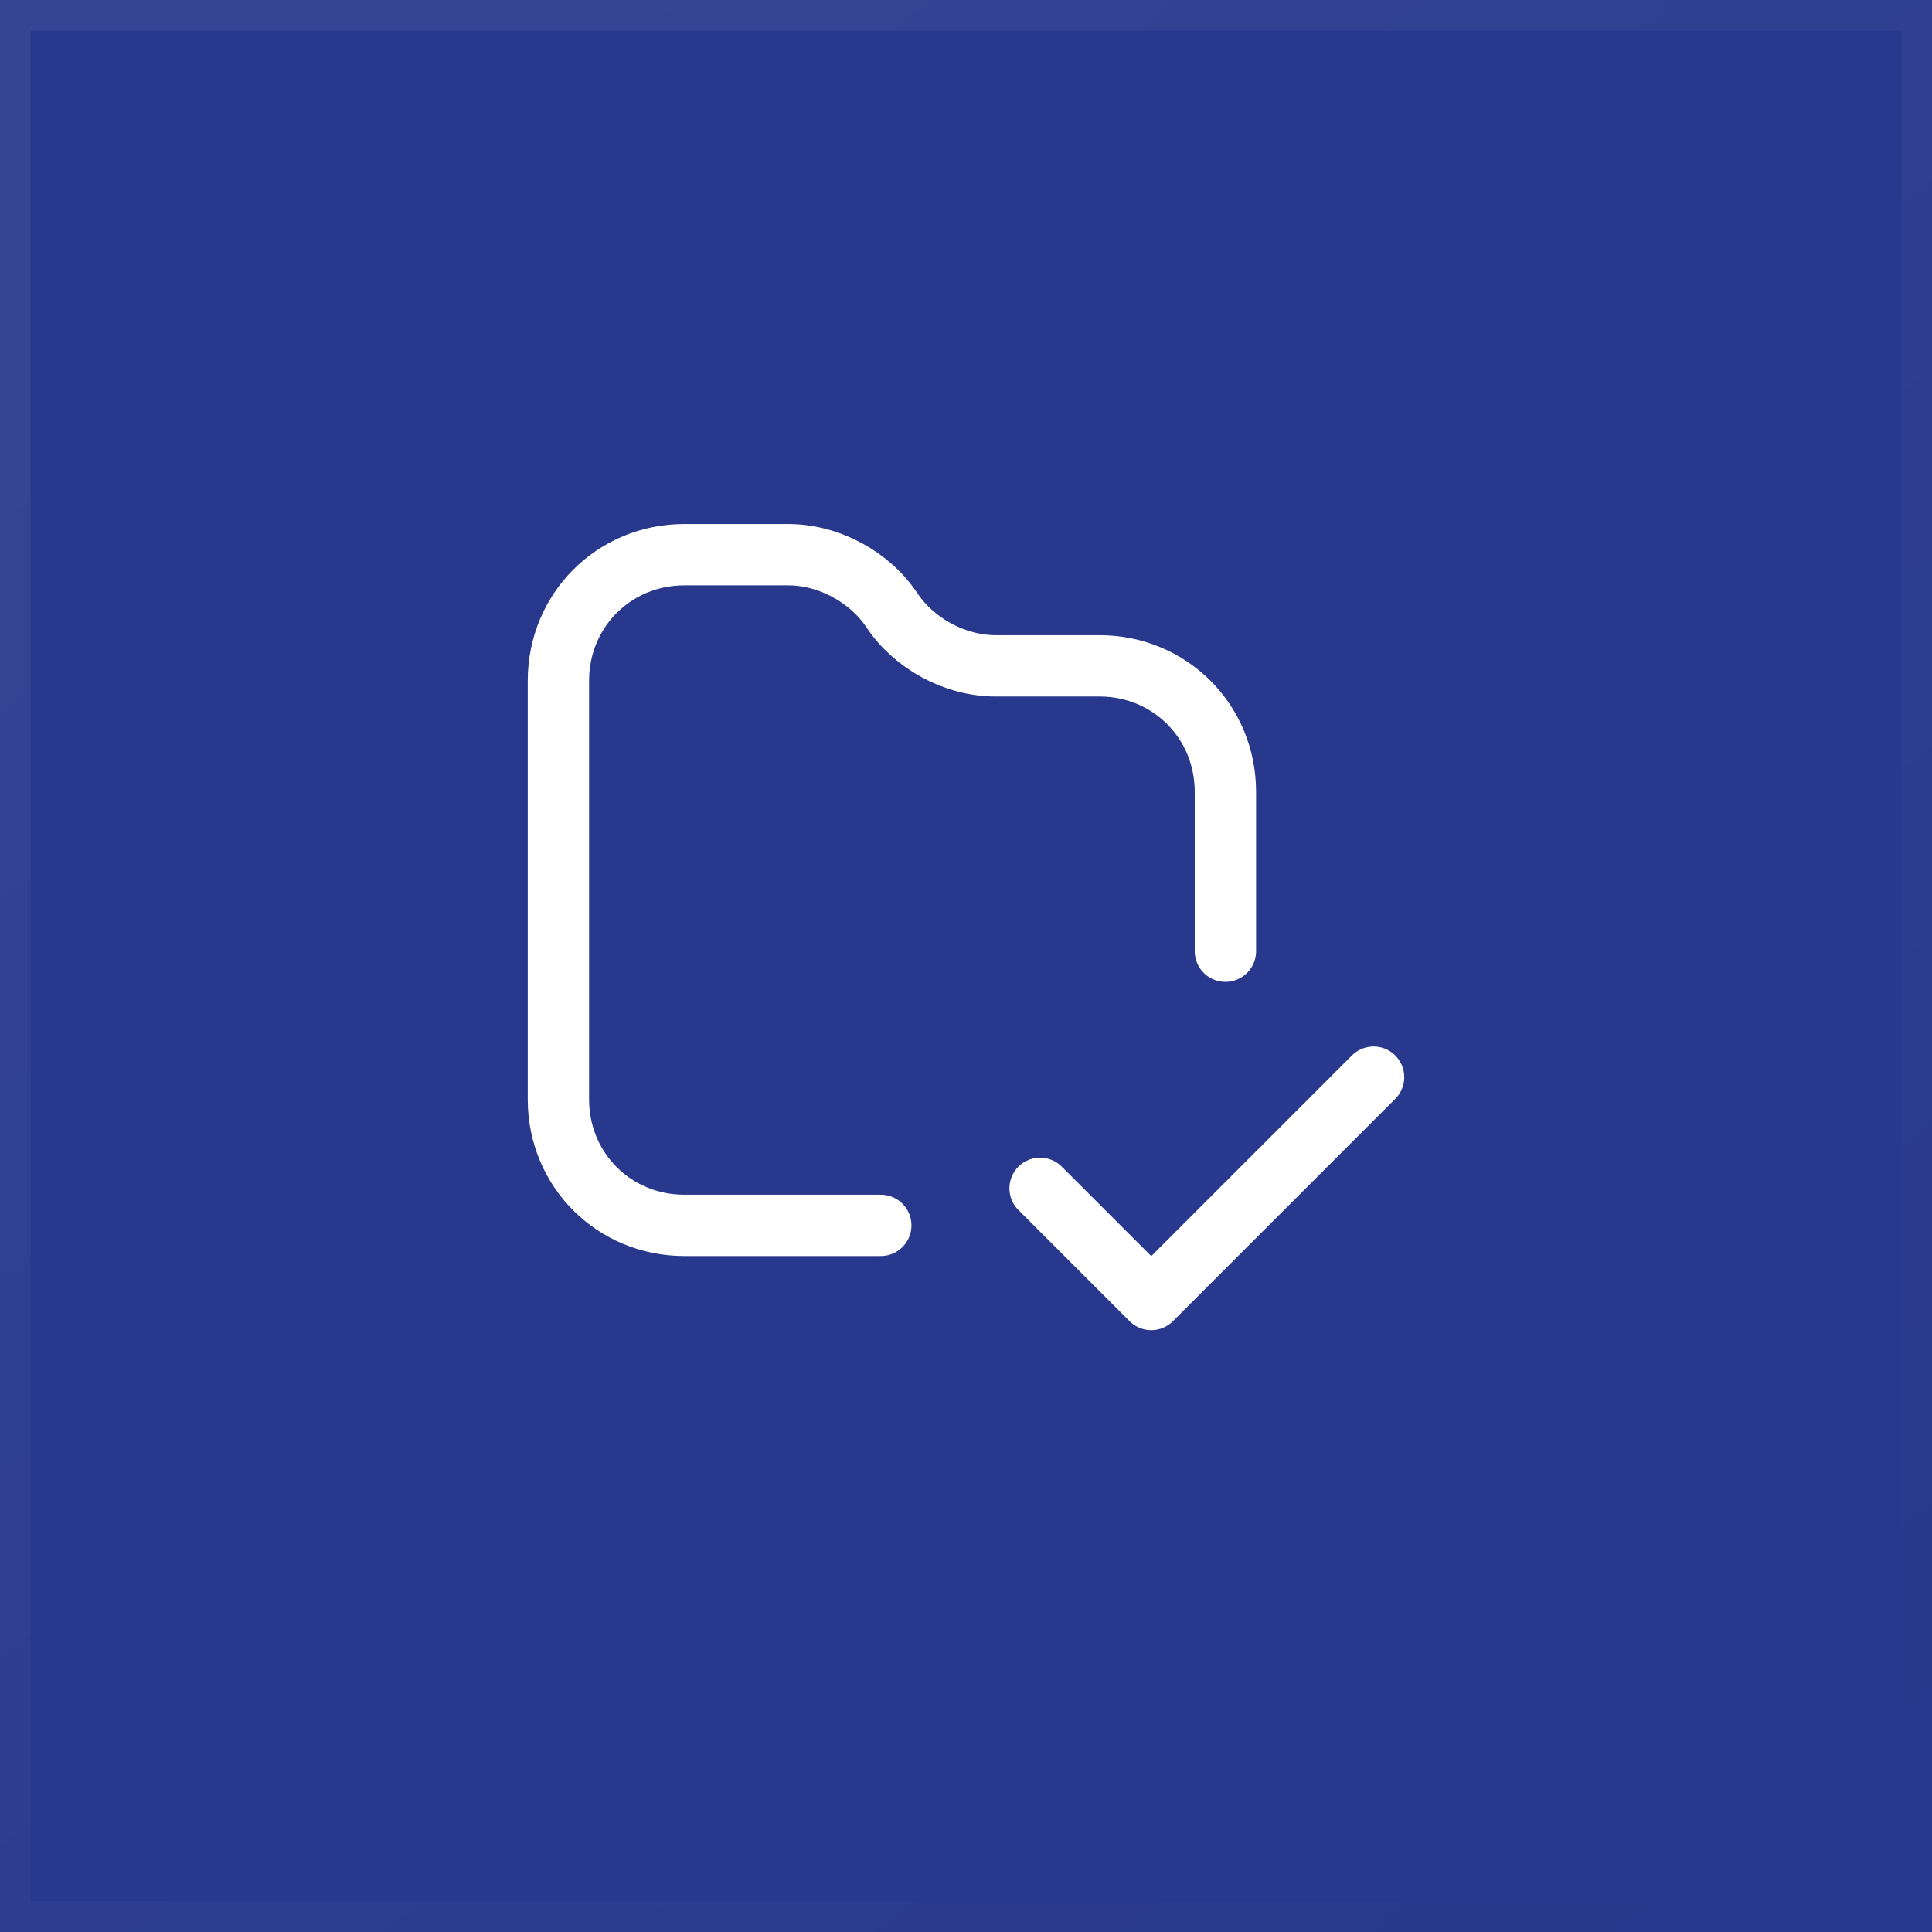 <?xml version="1.0" encoding="UTF-8"?> <svg xmlns="http://www.w3.org/2000/svg" width="63" height="63" viewBox="0 0 63 63" fill="none"> <g filter="url(#filter0_b_59_940)"> <rect width="63" height="63" fill="#28388C"></rect> <rect x="0.5" y="0.5" width="62" height="62" stroke="url(#paint0_linear_59_940)"></rect> </g> <path d="M44.791 35.125L37.541 42.375L33.916 38.75" stroke="white" stroke-width="2" stroke-miterlimit="10" stroke-linecap="round" stroke-linejoin="round"></path> <path d="M39.959 31.017V25.821C39.959 23.525 38.147 21.712 35.851 21.712H32.467C31.138 21.712 29.809 20.987 29.084 19.9C28.359 18.812 27.03 18.087 25.701 18.087H22.317C20.021 18.087 18.209 19.9 18.209 22.196V35.85C18.209 38.146 20.021 39.958 22.317 39.958H28.721" stroke="white" stroke-width="2" stroke-miterlimit="10" stroke-linecap="round" stroke-linejoin="round"></path> <defs> <filter id="filter0_b_59_940" x="-11" y="-11" width="85" height="85" filterUnits="userSpaceOnUse" color-interpolation-filters="sRGB"> <feFlood flood-opacity="0" result="BackgroundImageFix"></feFlood> <feGaussianBlur in="BackgroundImageFix" stdDeviation="5.5"></feGaussianBlur> <feComposite in2="SourceAlpha" operator="in" result="effect1_backgroundBlur_59_940"></feComposite> <feBlend mode="normal" in="SourceGraphic" in2="effect1_backgroundBlur_59_940" result="shape"></feBlend> </filter> <linearGradient id="paint0_linear_59_940" x1="11.278" y1="3.5" x2="56.778" y2="63" gradientUnits="userSpaceOnUse"> <stop stop-color="white" stop-opacity="0.06"></stop> <stop offset="1" stop-color="white" stop-opacity="0"></stop> </linearGradient> </defs> </svg> 